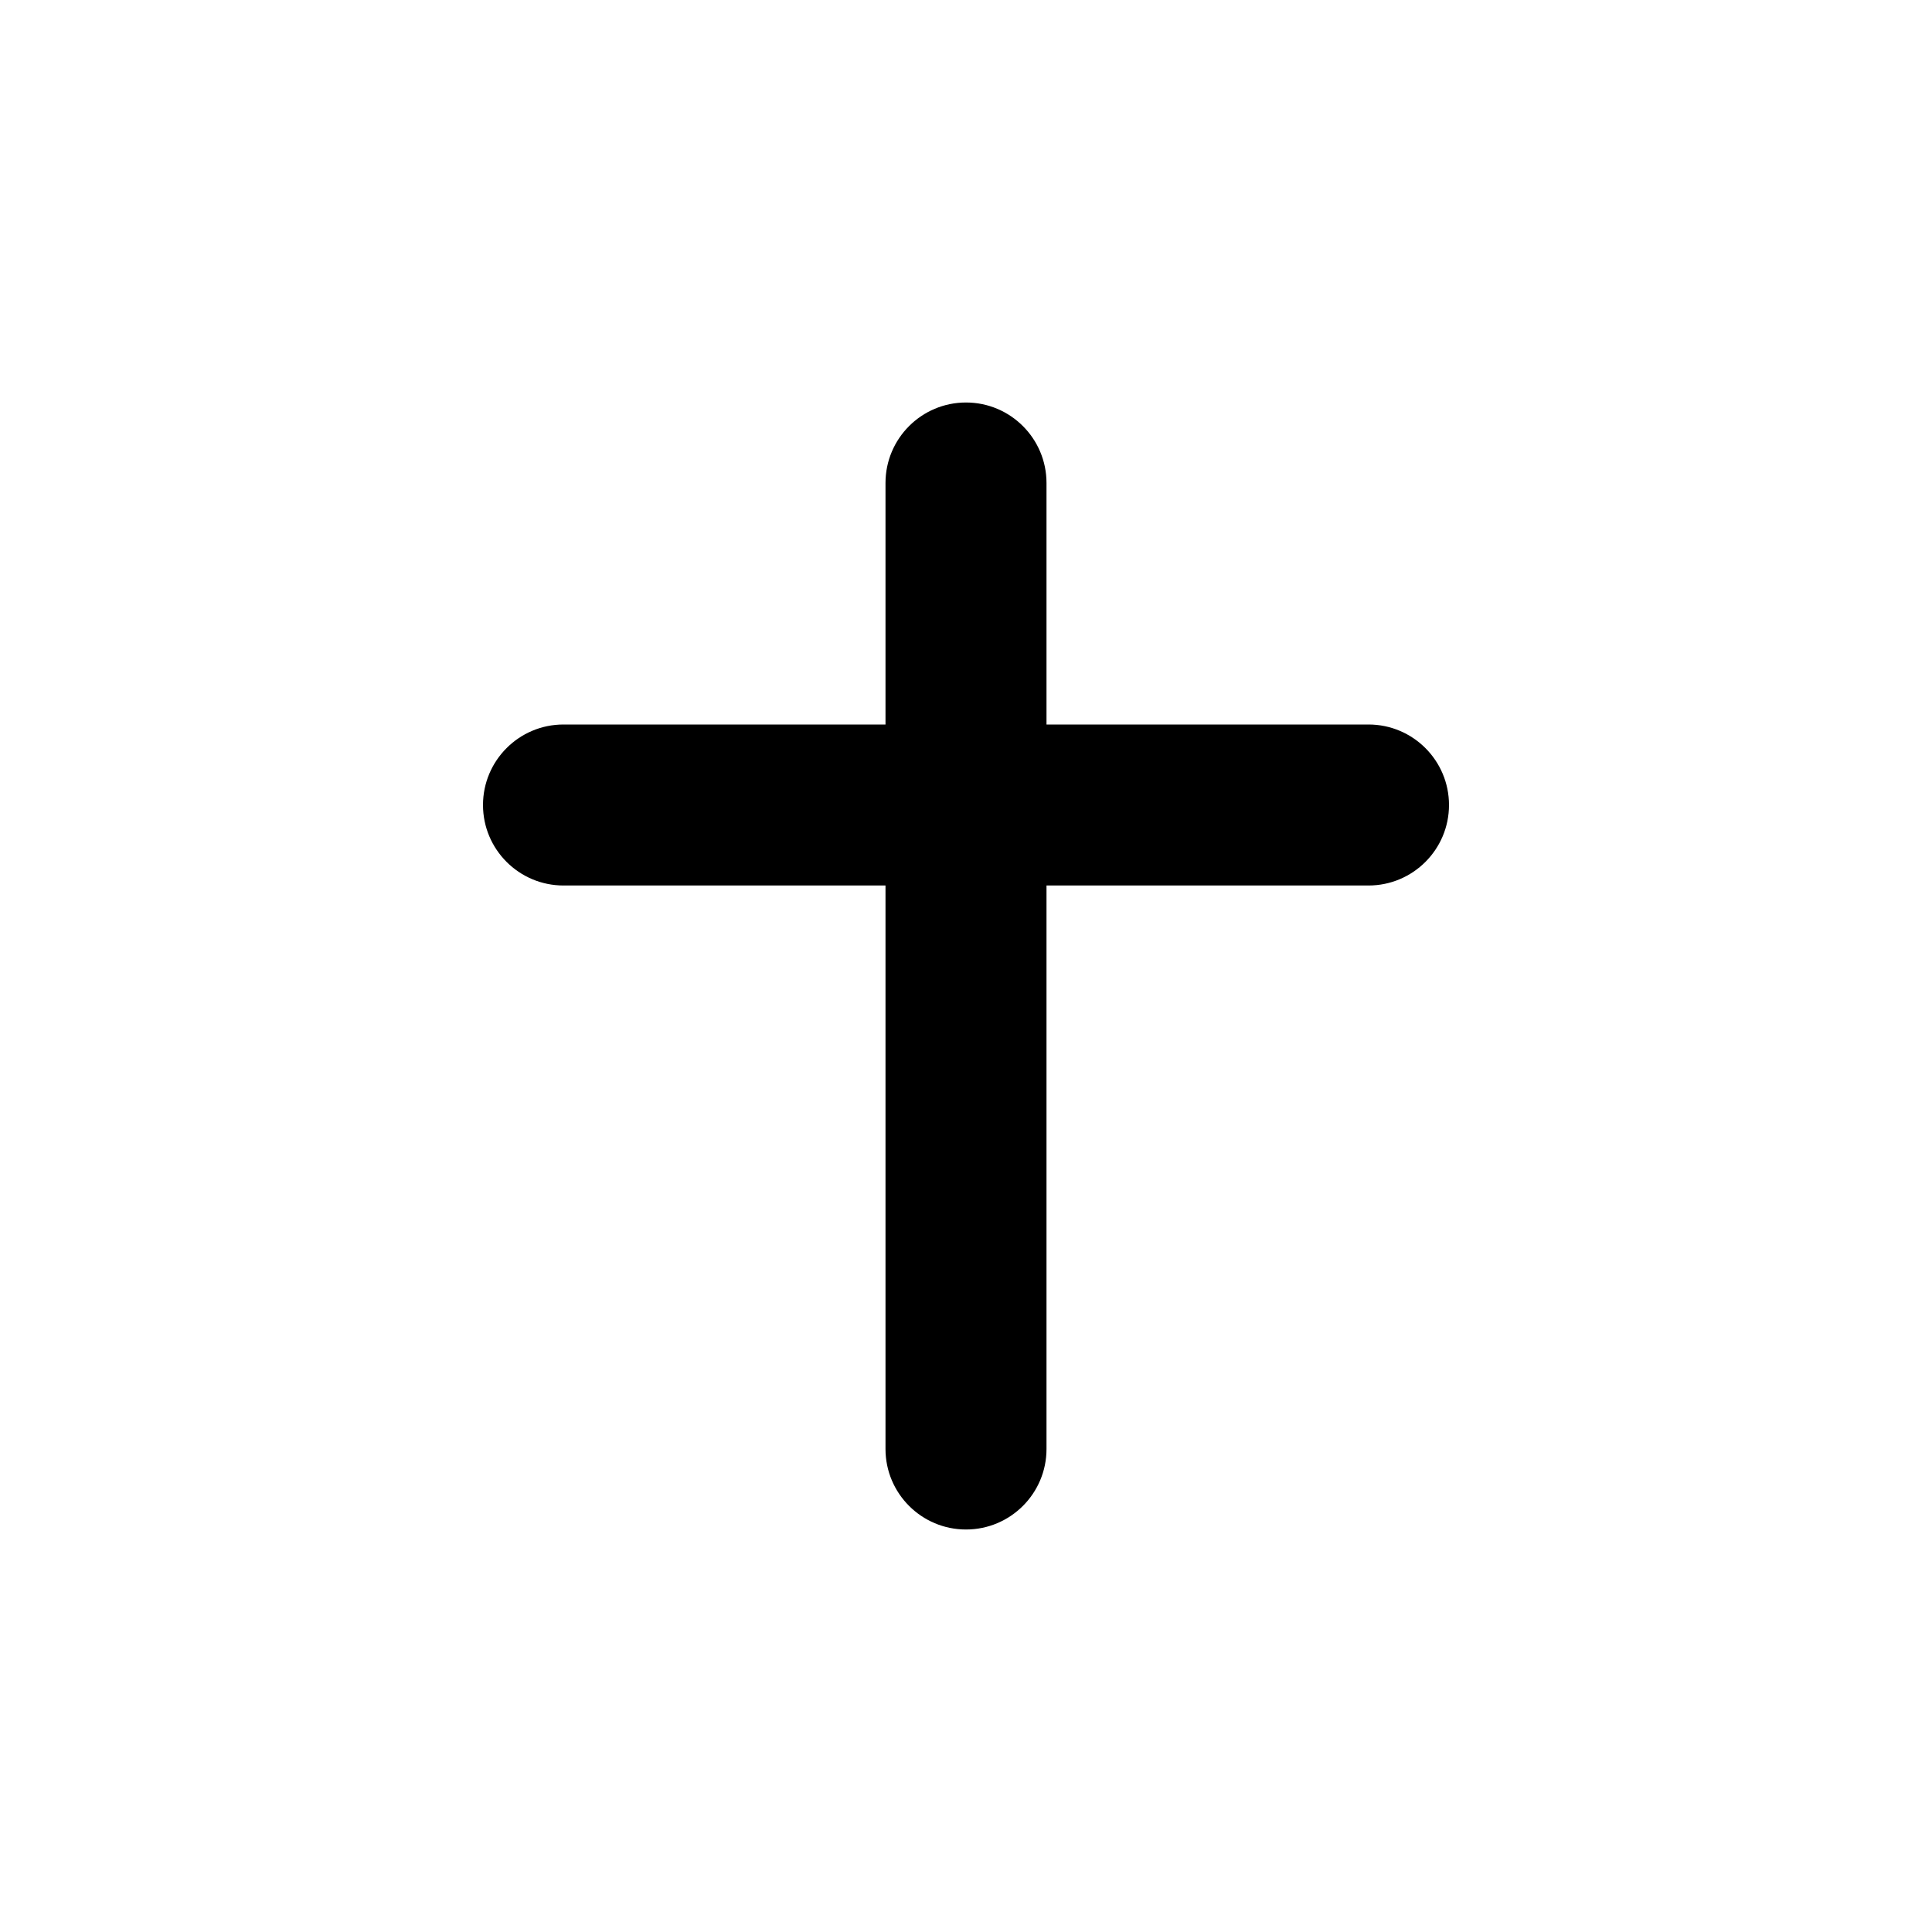 <?xml version="1.0" encoding="utf-8"?><!-- Скачано с сайта svg4.ru / Downloaded from svg4.ru -->
<svg 
  width="24"
  height="24"
  viewBox="0 0 24 24"
  fill="none"
  xmlns="http://www.w3.org/2000/svg"
>
  <path
    d="M13 6C13 5.448 12.552 5 12 5C11.448 5 11 5.448 11 6V9H7C6.448 9 6 9.448 6 10C6 10.552 6.448 11 7 11H11V18C11 18.552 11.448 19 12 19C12.552 19 13 18.552 13 18V11H17C17.552 11 18 10.552 18 10C18 9.448 17.552 9 17 9H13V6Z"
    fill="#000000"
  />
</svg>
